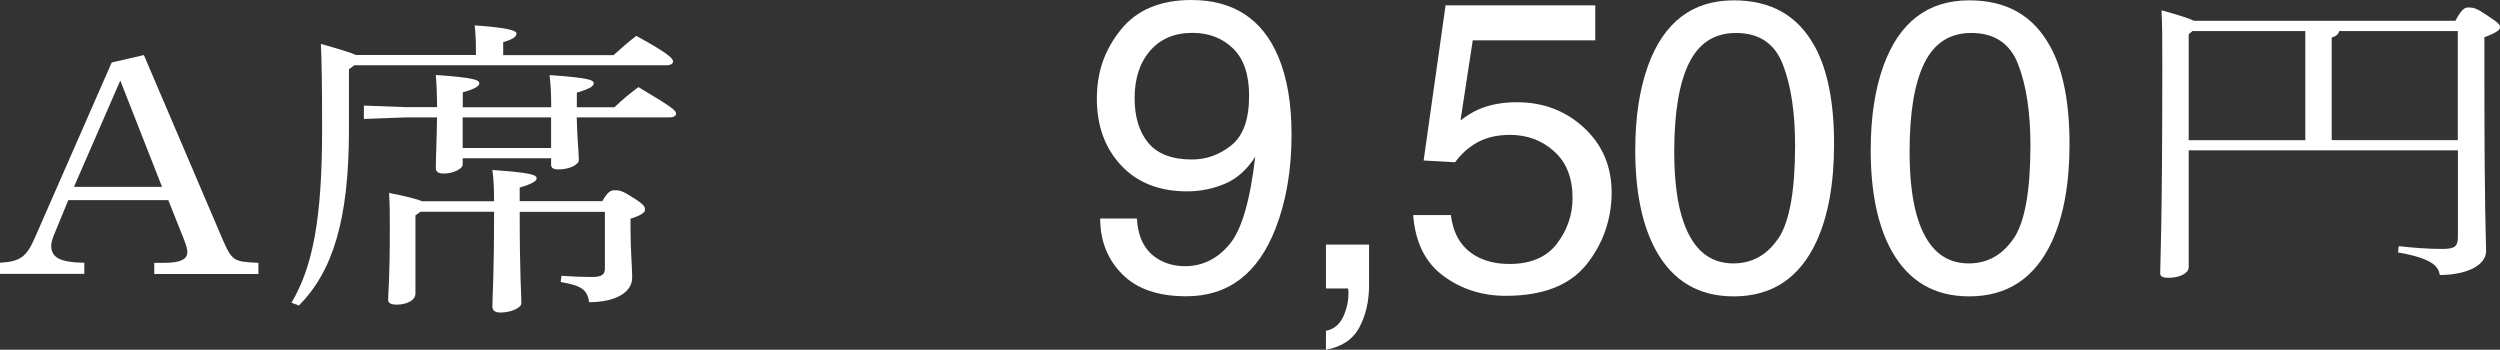 <?xml version="1.0" encoding="UTF-8"?>
<svg id="_レイヤー_2" data-name="レイヤー 2" xmlns="http://www.w3.org/2000/svg" viewBox="0 0 224.46 31.4">
  <rect x="0" y="0" width="224.46" height="31.4" fill="#333333" stroke="none"/>
  <defs>
    <style>
      .cls-1 {
        fill: #fff;
      }
    </style>
  </defs>
  <g id="artwork">
    <g>
      <g>
        <path class="cls-1" d="M12.92,4.95l6.98,16.34c.93,2.17,1.04,2.2,3.3,2.31v1h-9.35v-1h.85c1.49,0,2.12-.31,2.12-.95,0-.31-.07-.56-.41-1.42l-1.3-3.26H6.13l-1.34,3.26c-.11.31-.19.58-.19.83,0,1.08.82,1.5,2.97,1.53v1H0v-1c1.82-.11,2.38-.5,3.16-2.31l6.87-15.67,2.9-.67ZM14.55,16.78l-3.75-9.55-4.16,9.55h7.91Z"/>
        <path class="cls-1" d="M42.73,4.95v-.42c0-1-.04-1.59-.11-2.25,2.9.2,3.75.45,3.75.72,0,.22-.11.47-1.19.78v1.17h9.91c.71-.64,1.23-1.11,2.04-1.73,2.93,1.61,3.3,2.03,3.3,2.31,0,.19-.22.33-.59.33h-28.03l-.48.36v5.46c0,8.1-1.48,12.72-4.49,15.75l-.67-.25c1.93-3.26,2.75-7.6,2.75-15.56,0-4.26-.04-6.23-.11-7.68,1.75.5,2.67.78,3.16,1h10.77ZM51.78,10.54c.04,1.92.19,3.12.19,3.84,0,.39-.82.83-1.82.83-.48,0-.67-.14-.67-.42v-.58h-7.94v.56c0,.39-.85.81-1.67.81-.52,0-.74-.14-.74-.5,0-.92.07-2.2.11-4.54h-2.78l-3.79.14v-1.2l3.79.14h2.78c0-1.2-.04-1.98-.11-2.89,3.49.25,3.9.45,3.9.75,0,.22-.26.47-1.48.81v1.34h7.94c0-1.17-.04-1.98-.15-2.89,3.6.25,3.97.45,3.97.75,0,.22-.3.47-1.52.83v1.31h3.38c.71-.7,1.41-1.25,2.15-1.81,3.23,1.92,3.38,2.12,3.38,2.39,0,.19-.22.33-.59.33h-8.32ZM54.05,18.11c.52-.92.78-1.03,1.15-1.03.41,0,.71.06,1.6.64,1.08.67,1.11.86,1.11,1.11s-.33.5-1.3.81v.75c0,2.37.15,3.42.15,4.54,0,1.31-1.49,2.2-3.86,2.2-.19-1.14-.67-1.48-2.56-1.81l.07-.56c1.08.08,1.93.11,2.71.11.93,0,1.19-.22,1.19-.78v-5.07h-7.65c0,5.82.15,7.32.15,8.21,0,.39-.89.83-1.89.83-.45,0-.71-.17-.71-.53,0-1.06.15-2.62.15-8.52h-6.61l-.45.33v7.01c0,.64-.82,1-1.67,1-.56,0-.78-.14-.78-.45,0-.83.15-1.53.15-6.57,0-.95,0-1.89-.07-3.01,1.67.33,2.52.56,2.97.75h6.46c0-1.17-.04-1.95-.15-2.81,3.56.25,3.97.45,3.97.75,0,.22-.3.47-1.52.83v1.22h7.39ZM41.54,10.54v2.75h7.94v-2.75h-7.94Z"/>
      </g>
      <g>
        <path class="cls-1" d="M102.08,19.64c.1,1.79.79,3.04,2.08,3.72.66.36,1.41.54,2.24.54,1.55,0,2.88-.65,3.97-1.94,1.1-1.29,1.87-3.92,2.33-7.89-.72,1.14-1.62,1.95-2.68,2.41-1.07.46-2.21.7-3.44.7-2.49,0-4.47-.78-5.92-2.33-1.45-1.55-2.18-3.55-2.18-5.99s.72-4.41,2.15-6.19c1.43-1.78,3.55-2.67,6.34-2.67,3.77,0,6.37,1.7,7.8,5.09.79,1.87,1.19,4.2,1.19,7,0,3.17-.48,5.97-1.43,8.41-1.58,4.07-4.25,6.1-8.02,6.1-2.53,0-4.45-.66-5.76-1.99-1.31-1.32-1.97-2.99-1.97-4.99h3.29ZM110.55,13.05c1.07-.85,1.6-2.33,1.6-4.45,0-1.9-.48-3.32-1.44-4.25-.96-.93-2.18-1.4-3.66-1.4-1.59,0-2.85.53-3.78,1.6-.93,1.06-1.4,2.49-1.4,4.27,0,1.68.41,3.02,1.23,4.01.82.99,2.13,1.49,3.92,1.49,1.29,0,2.47-.42,3.53-1.27Z"/>
        <path class="cls-1" d="M119.05,29.7c.83-.15,1.42-.73,1.75-1.76.18-.54.27-1.07.27-1.58,0-.08,0-.16,0-.23,0-.07-.02-.14-.05-.23h-1.97v-3.94h3.87v3.65c0,1.43-.29,2.69-.87,3.78s-1.58,1.75-3,2.01v-1.7Z"/>
        <path class="cls-1" d="M130.27,19.31c.22,1.86,1.08,3.14,2.58,3.85.77.36,1.66.54,2.67.54,1.93,0,3.35-.61,4.28-1.84.93-1.23,1.39-2.59,1.39-4.08,0-1.81-.55-3.2-1.65-4.19-1.1-.99-2.42-1.48-3.97-1.48-1.12,0-2.08.22-2.88.65-.8.43-1.48,1.04-2.05,1.81l-2.82-.16,1.97-13.93h13.44v3.14h-11l-1.1,7.19c.6-.46,1.17-.8,1.72-1.03.96-.4,2.08-.6,3.34-.6,2.37,0,4.38.76,6.03,2.29,1.65,1.53,2.48,3.47,2.48,5.82s-.76,4.6-2.27,6.47c-1.51,1.87-3.92,2.8-7.24,2.8-2.11,0-3.97-.59-5.59-1.78-1.62-1.19-2.53-3.01-2.72-5.47h3.38Z"/>
        <path class="cls-1" d="M162.94,4.17c1.16,2.13,1.73,5.05,1.73,8.76,0,3.52-.52,6.43-1.57,8.73-1.52,3.3-4,4.95-7.44,4.95-3.11,0-5.42-1.35-6.94-4.05-1.26-2.25-1.9-5.28-1.9-9.07,0-2.94.38-5.46,1.14-7.57,1.42-3.93,3.99-5.89,7.71-5.89,3.35,0,5.77,1.38,7.26,4.14ZM159.67,21.41c1-1.49,1.5-4.28,1.5-8.35,0-2.94-.36-5.36-1.09-7.25-.72-1.9-2.13-2.85-4.22-2.85-1.92,0-3.32.9-4.21,2.7-.89,1.8-1.33,4.45-1.33,7.96,0,2.64.28,4.76.85,6.36.87,2.45,2.35,3.67,4.45,3.67,1.69,0,3.03-.75,4.04-2.24Z"/>
        <path class="cls-1" d="M184.08,4.17c1.16,2.13,1.73,5.05,1.73,8.76,0,3.52-.52,6.43-1.57,8.73-1.52,3.3-4,4.95-7.44,4.95-3.11,0-5.42-1.35-6.94-4.05-1.26-2.25-1.9-5.28-1.9-9.07,0-2.94.38-5.46,1.14-7.57,1.42-3.93,3.99-5.89,7.71-5.89,3.35,0,5.77,1.38,7.26,4.14ZM180.8,21.41c1-1.49,1.5-4.28,1.5-8.35,0-2.94-.36-5.36-1.09-7.25-.72-1.9-2.13-2.85-4.22-2.85-1.92,0-3.32.9-4.21,2.7-.89,1.8-1.33,4.45-1.33,7.96,0,2.64.28,4.76.85,6.36.87,2.45,2.35,3.67,4.45,3.67,1.69,0,3.03-.75,4.04-2.24Z"/>
        <path class="cls-1" d="M220.45,1.87c.59-1.09.85-1.2,1.19-1.2.41,0,.71.06,1.6.67,1.11.72,1.23.89,1.23,1.11s-.33.5-1.41.89v3.51c0,12.86.15,14.45.15,15.7s-1.71,2.14-4.16,2.14c-.11-.83-.78-1.5-3.75-2.03l.07-.56c1.19.14,2.6.25,3.9.25,1.15,0,1.41-.22,1.41-1.11v-7.74h-24.17v10.49c0,.58-.89.95-1.78.95-.56,0-.78-.11-.78-.42,0-.75.19-4.12.19-18.59,0-2.28,0-3.56-.07-5.01,1.67.47,2.52.75,2.93.95h23.46ZM196.51,3.07v9.52h10.47V2.79h-10.13l-.33.28ZM220.67,2.79h-10.65c-.07.31-.3.47-.67.58v9.21h11.32V2.79Z"/>
      </g>
    </g>
  </g>
</svg>